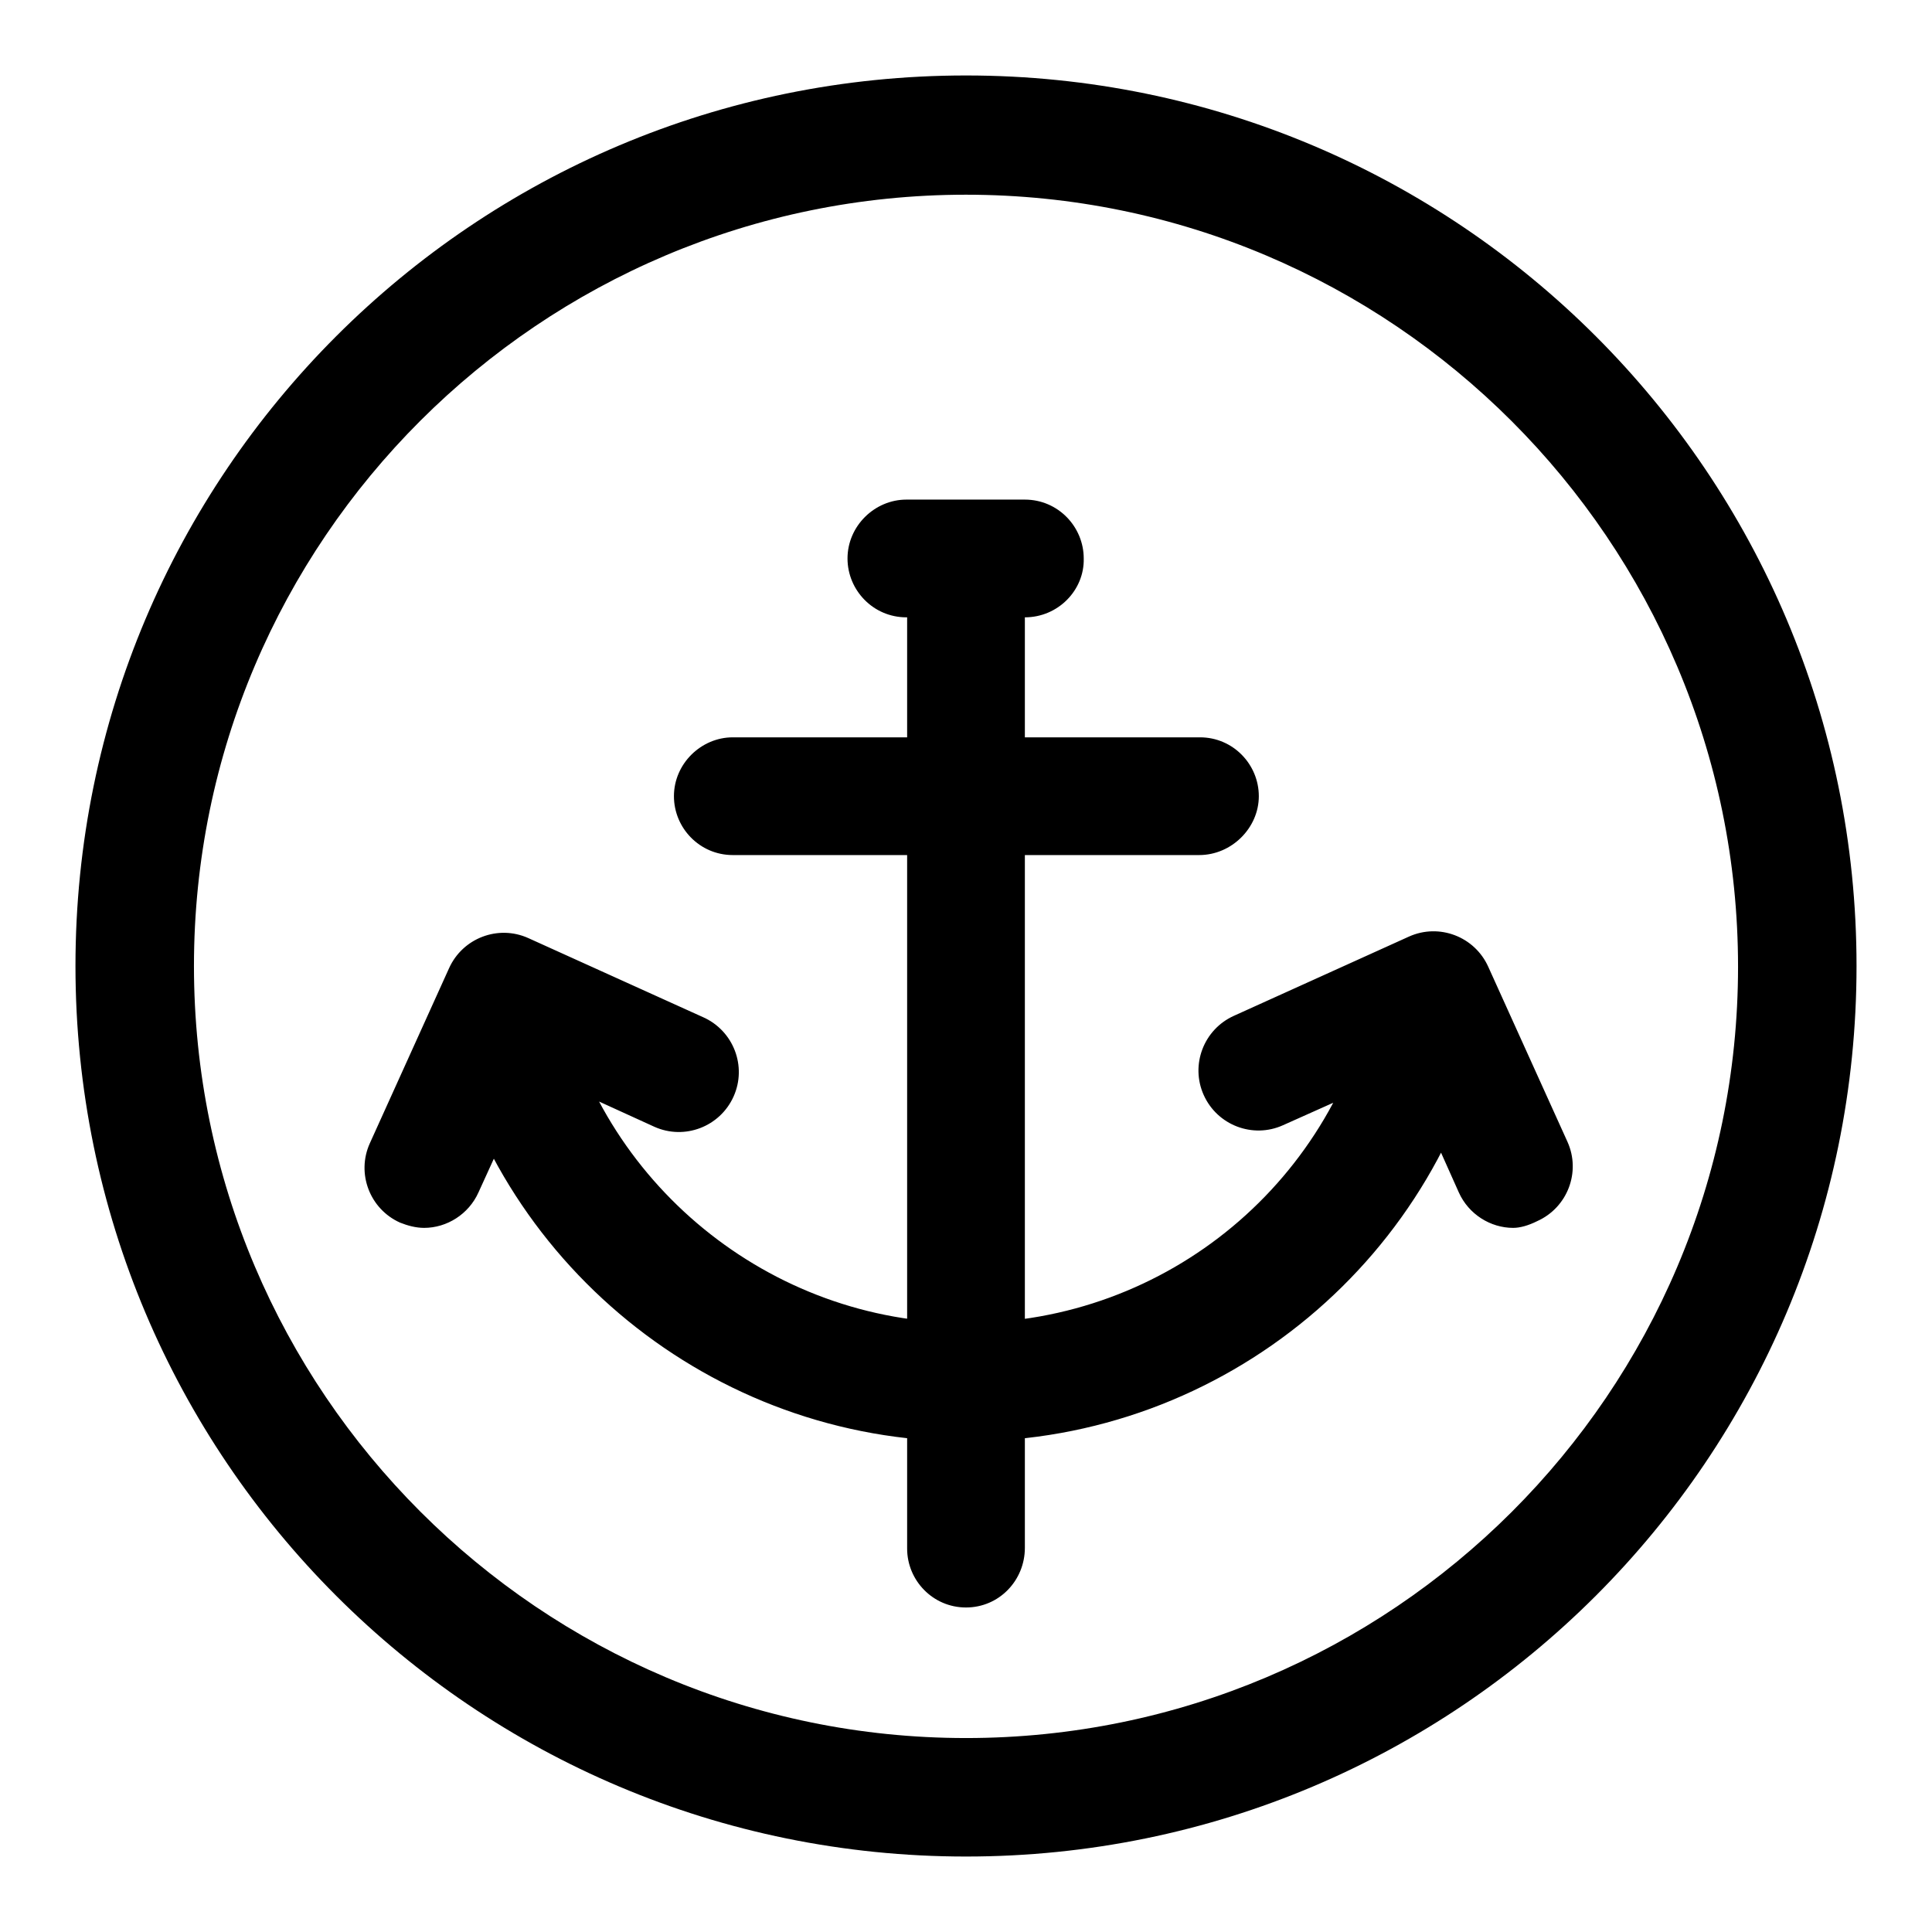 <?xml version="1.0" encoding="utf-8"?>
<!-- Svg Vector Icons : http://www.onlinewebfonts.com/icon -->
<!DOCTYPE svg PUBLIC "-//W3C//DTD SVG 1.1//EN" "http://www.w3.org/Graphics/SVG/1.1/DTD/svg11.dtd">
<svg version="1.1" xmlns="http://www.w3.org/2000/svg" xmlns:xlink="http://www.w3.org/1999/xlink" x="0px" y="0px" viewBox="0 0 256 256" enable-background="new 0 0 256 256" xml:space="preserve">
<g> <path fill="#000000" d="M128,25.8c56.4,0,102.3,45.9,102.3,102.3c0,56.4-45.9,102.2-102.3,102.2c-56.4,0-102.3-45.9-102.3-102.3 C25.7,71.6,71.6,25.8,128,25.8 M128,10C62.8,10,10,62.8,10,128s52.8,118,118,118s118-52.8,118-118S193.2,10,128,10L128,10z  M128,191c-33.6,0-62.7-23.8-69.5-56.5c-0.8-4.3,1.9-8.4,6.2-9.4c4.3-1,8.4,1.9,9.4,6.2c5.2,25.4,27.9,44,53.9,44 c26.7,0,49.4-19,54.2-45.1c0.8-4.3,4.8-7,9.2-6.3c4.3,0.8,7.2,5,6.3,9.2C191.5,166.5,162.2,191,128,191z M128,213 c-4.4,0-7.8-3.6-7.8-7.8V79.3c0-4.4,3.6-7.8,7.8-7.8c4.4,0,7.8,3.6,7.8,7.8v125.8C135.8,209.4,132.4,213,128,213z M158.9,113.3 H97.1c-4.4,0-7.8-3.6-7.8-7.8c0-4.3,3.6-7.8,7.8-7.8h61.9c4.4,0,7.8,3.6,7.8,7.8C166.8,109.7,163.2,113.3,158.9,113.3z M135.8,81.8 h-15.7c-4.4,0-7.8-3.6-7.8-7.8c0-4.3,3.6-7.8,7.8-7.8h15.7c4.4,0,7.8,3.6,7.8,7.8C143.7,78.2,140.2,81.8,135.8,81.8z M56.2,162.7 c-1.1,0-2.2-0.3-3.2-0.7c-4-1.8-5.8-6.5-4-10.5l10.5-23.2c1.8-4,6.5-5.8,10.5-4l23.2,10.5c4,1.8,5.8,6.5,4,10.5 c-1.8,4-6.5,5.8-10.5,4L70.7,142l-7.3,16C62.1,160.9,59.2,162.7,56.2,162.7z M200.5,162.7c-3,0-5.9-1.8-7.2-4.7l-7.2-16.1 l-16.1,7.2c-4,1.8-8.7,0-10.5-4s0-8.7,4-10.5l23.2-10.5c4-1.8,8.7,0,10.5,4l10.5,23.2c1.8,4,0,8.7-4,10.5 C202.5,162.4,201.4,162.7,200.5,162.7z"/></g>
</svg>